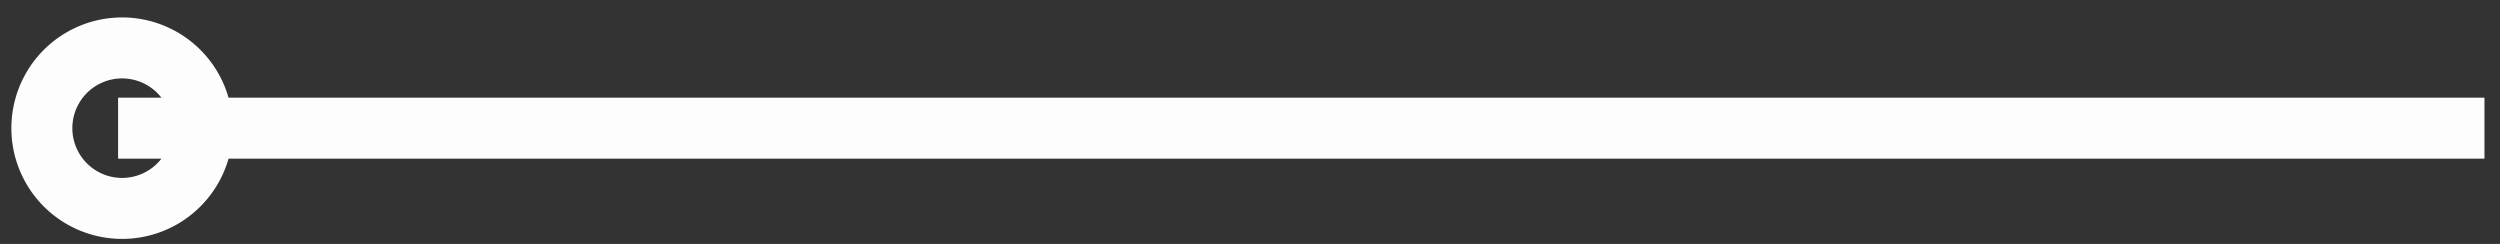 <svg xmlns="http://www.w3.org/2000/svg" width="82" height="8" viewBox="0 0 82 8">
    <rect x="0" y="0" width="82" height="8" fill="#333333" stroke="none"/>
    <path fill="none" fill-rule="evenodd" stroke="#FFF" stroke-width="2" d="M6.637 4.204a2.632 2.632 0 1 1-5.264 0 2.632 2.632 0 0 1 5.264 0H81.49 3.874h2.763z" opacity=".99"/>
</svg>
